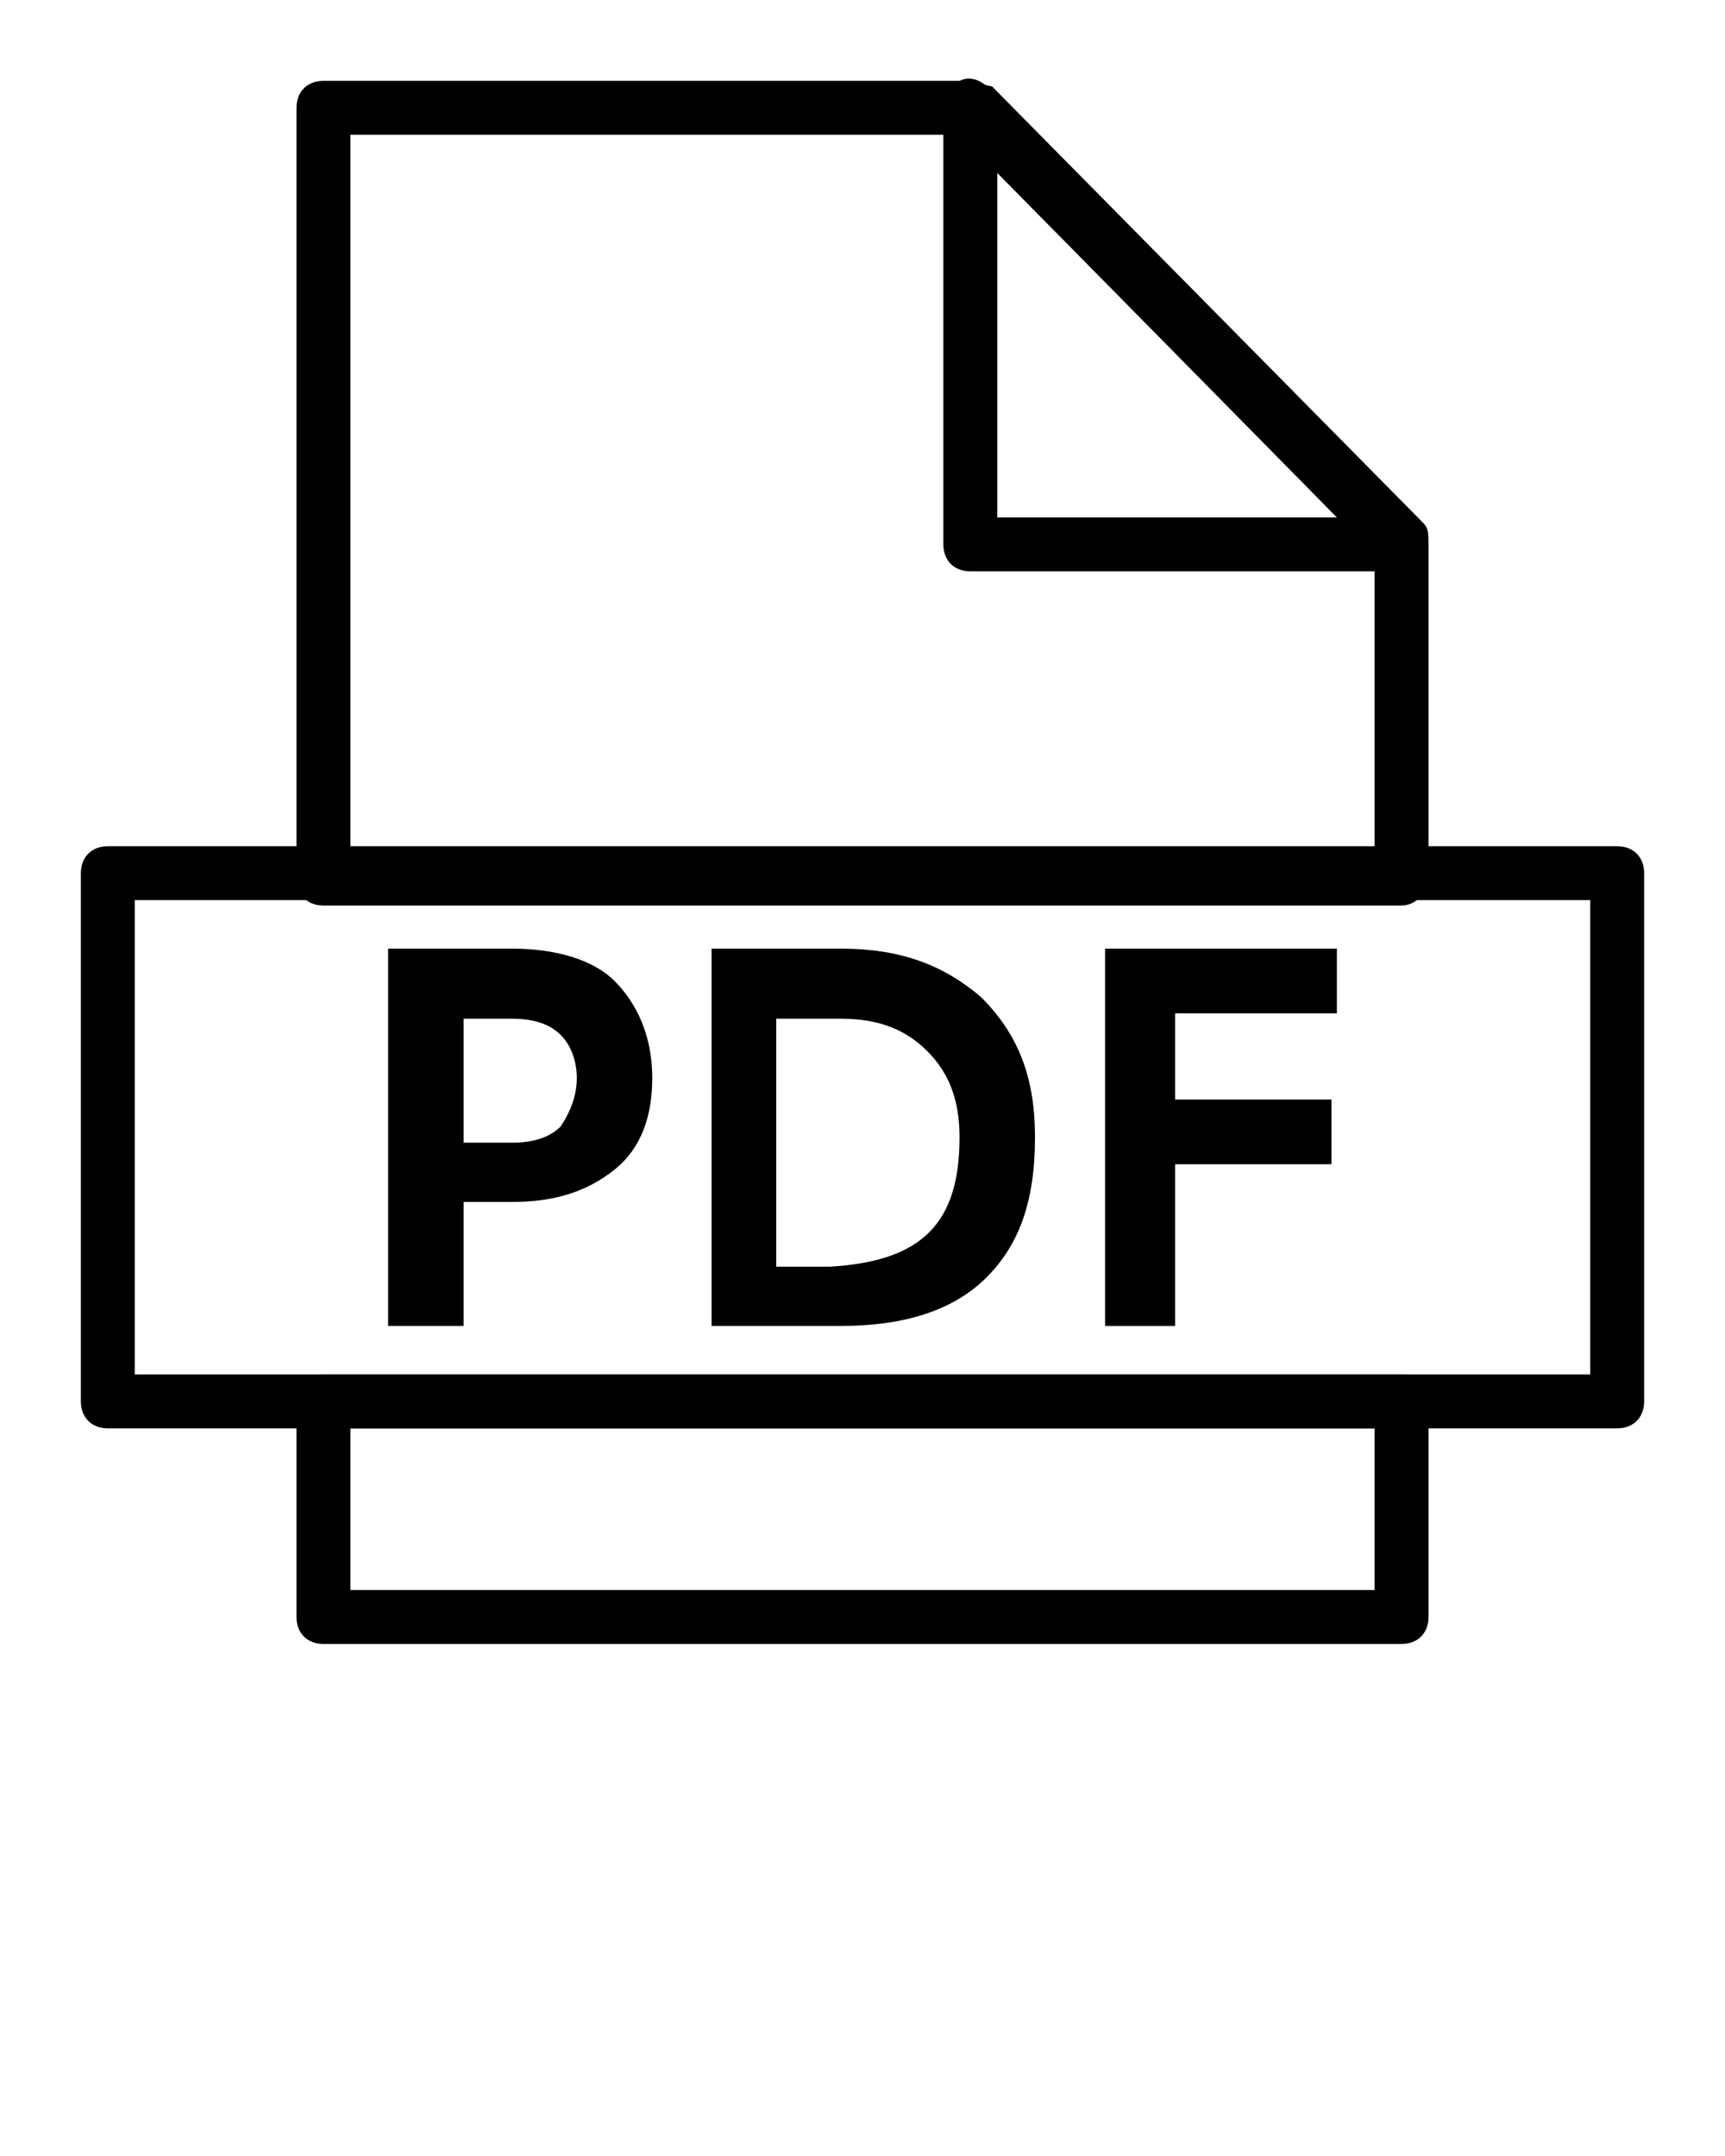 <svg xmlns="http://www.w3.org/2000/svg" xmlns:xlink="http://www.w3.org/1999/xlink" version="1.1" x="0px" y="0px" viewBox="0 0 32 40" enable-background="new 0 0 32 32" xml:space="preserve"><g><g><g><g><path d="M12.1,20c0,0.7-0.2,1.3-0.7,1.7s-1.1,0.6-1.9,0.6H8.6v2.3H7.2v-7h2.3c0.8,0,1.5,0.2,1.9,0.6S12.1,19.2,12.1,20z       M10.7,20c0-0.3-0.1-0.6-0.3-0.8c-0.2-0.2-0.5-0.3-0.9-0.3H8.6v2.3h0.9c0.4,0,0.7-0.1,0.9-0.3C10.6,20.6,10.7,20.3,10.7,20z"/></g><g><path d="M19.2,21.1c0,1.2-0.3,2-0.9,2.6s-1.5,0.9-2.7,0.9h-2.4v-7h2.4c1.1,0,1.9,0.3,2.6,0.9C18.9,19.2,19.2,20,19.2,21.1z       M17.8,21.1c0-0.7-0.2-1.2-0.6-1.6s-0.9-0.6-1.6-0.6h-1.2v4.6h1C17.1,23.4,17.8,22.7,17.8,21.1z"/></g><g><path d="M24.8,17.6v1.2h-3v1.6h2.9v1.2h-2.9v3h-1.3v-7H24.8z"/></g></g><g><path d="M26,16.8H6c-0.3,0-0.5-0.2-0.5-0.5V2c0-0.3,0.2-0.5,0.5-0.5h12c0.1,0,0.3,0.1,0.4,0.1l8,8.1c0.1,0.1,0.1,0.2,0.1,0.4v6.2     C26.5,16.5,26.3,16.8,26,16.8z M6.5,15.8h19v-5.5l-7.7-7.8H6.5V15.8z"/></g><g><path d="M26,30.5H6c-0.3,0-0.5-0.2-0.5-0.5v-4c0-0.3,0.2-0.5,0.5-0.5h20c0.3,0,0.5,0.2,0.5,0.5v4C26.5,30.3,26.3,30.5,26,30.5z      M6.5,29.5h19v-3h-19V29.5z"/></g><g><path d="M26,10.6C26,10.6,26,10.6,26,10.6h-8c-0.3,0-0.5-0.2-0.5-0.5V2c0-0.2,0.1-0.4,0.3-0.5c0.2-0.1,0.4,0,0.5,0.1l7.9,8     c0.1,0.1,0.2,0.2,0.2,0.4C26.5,10.4,26.3,10.6,26,10.6z M18.5,9.6h6.3l-6.3-6.4V9.6z"/></g><g><path d="M30,26.5H2c-0.3,0-0.5-0.2-0.5-0.5v-9.8c0-0.3,0.2-0.5,0.5-0.5h28c0.3,0,0.5,0.2,0.5,0.5V26C30.5,26.3,30.3,26.5,30,26.5     z M2.5,25.5h27v-8.8h-27V25.5z"/></g></g></g></svg>